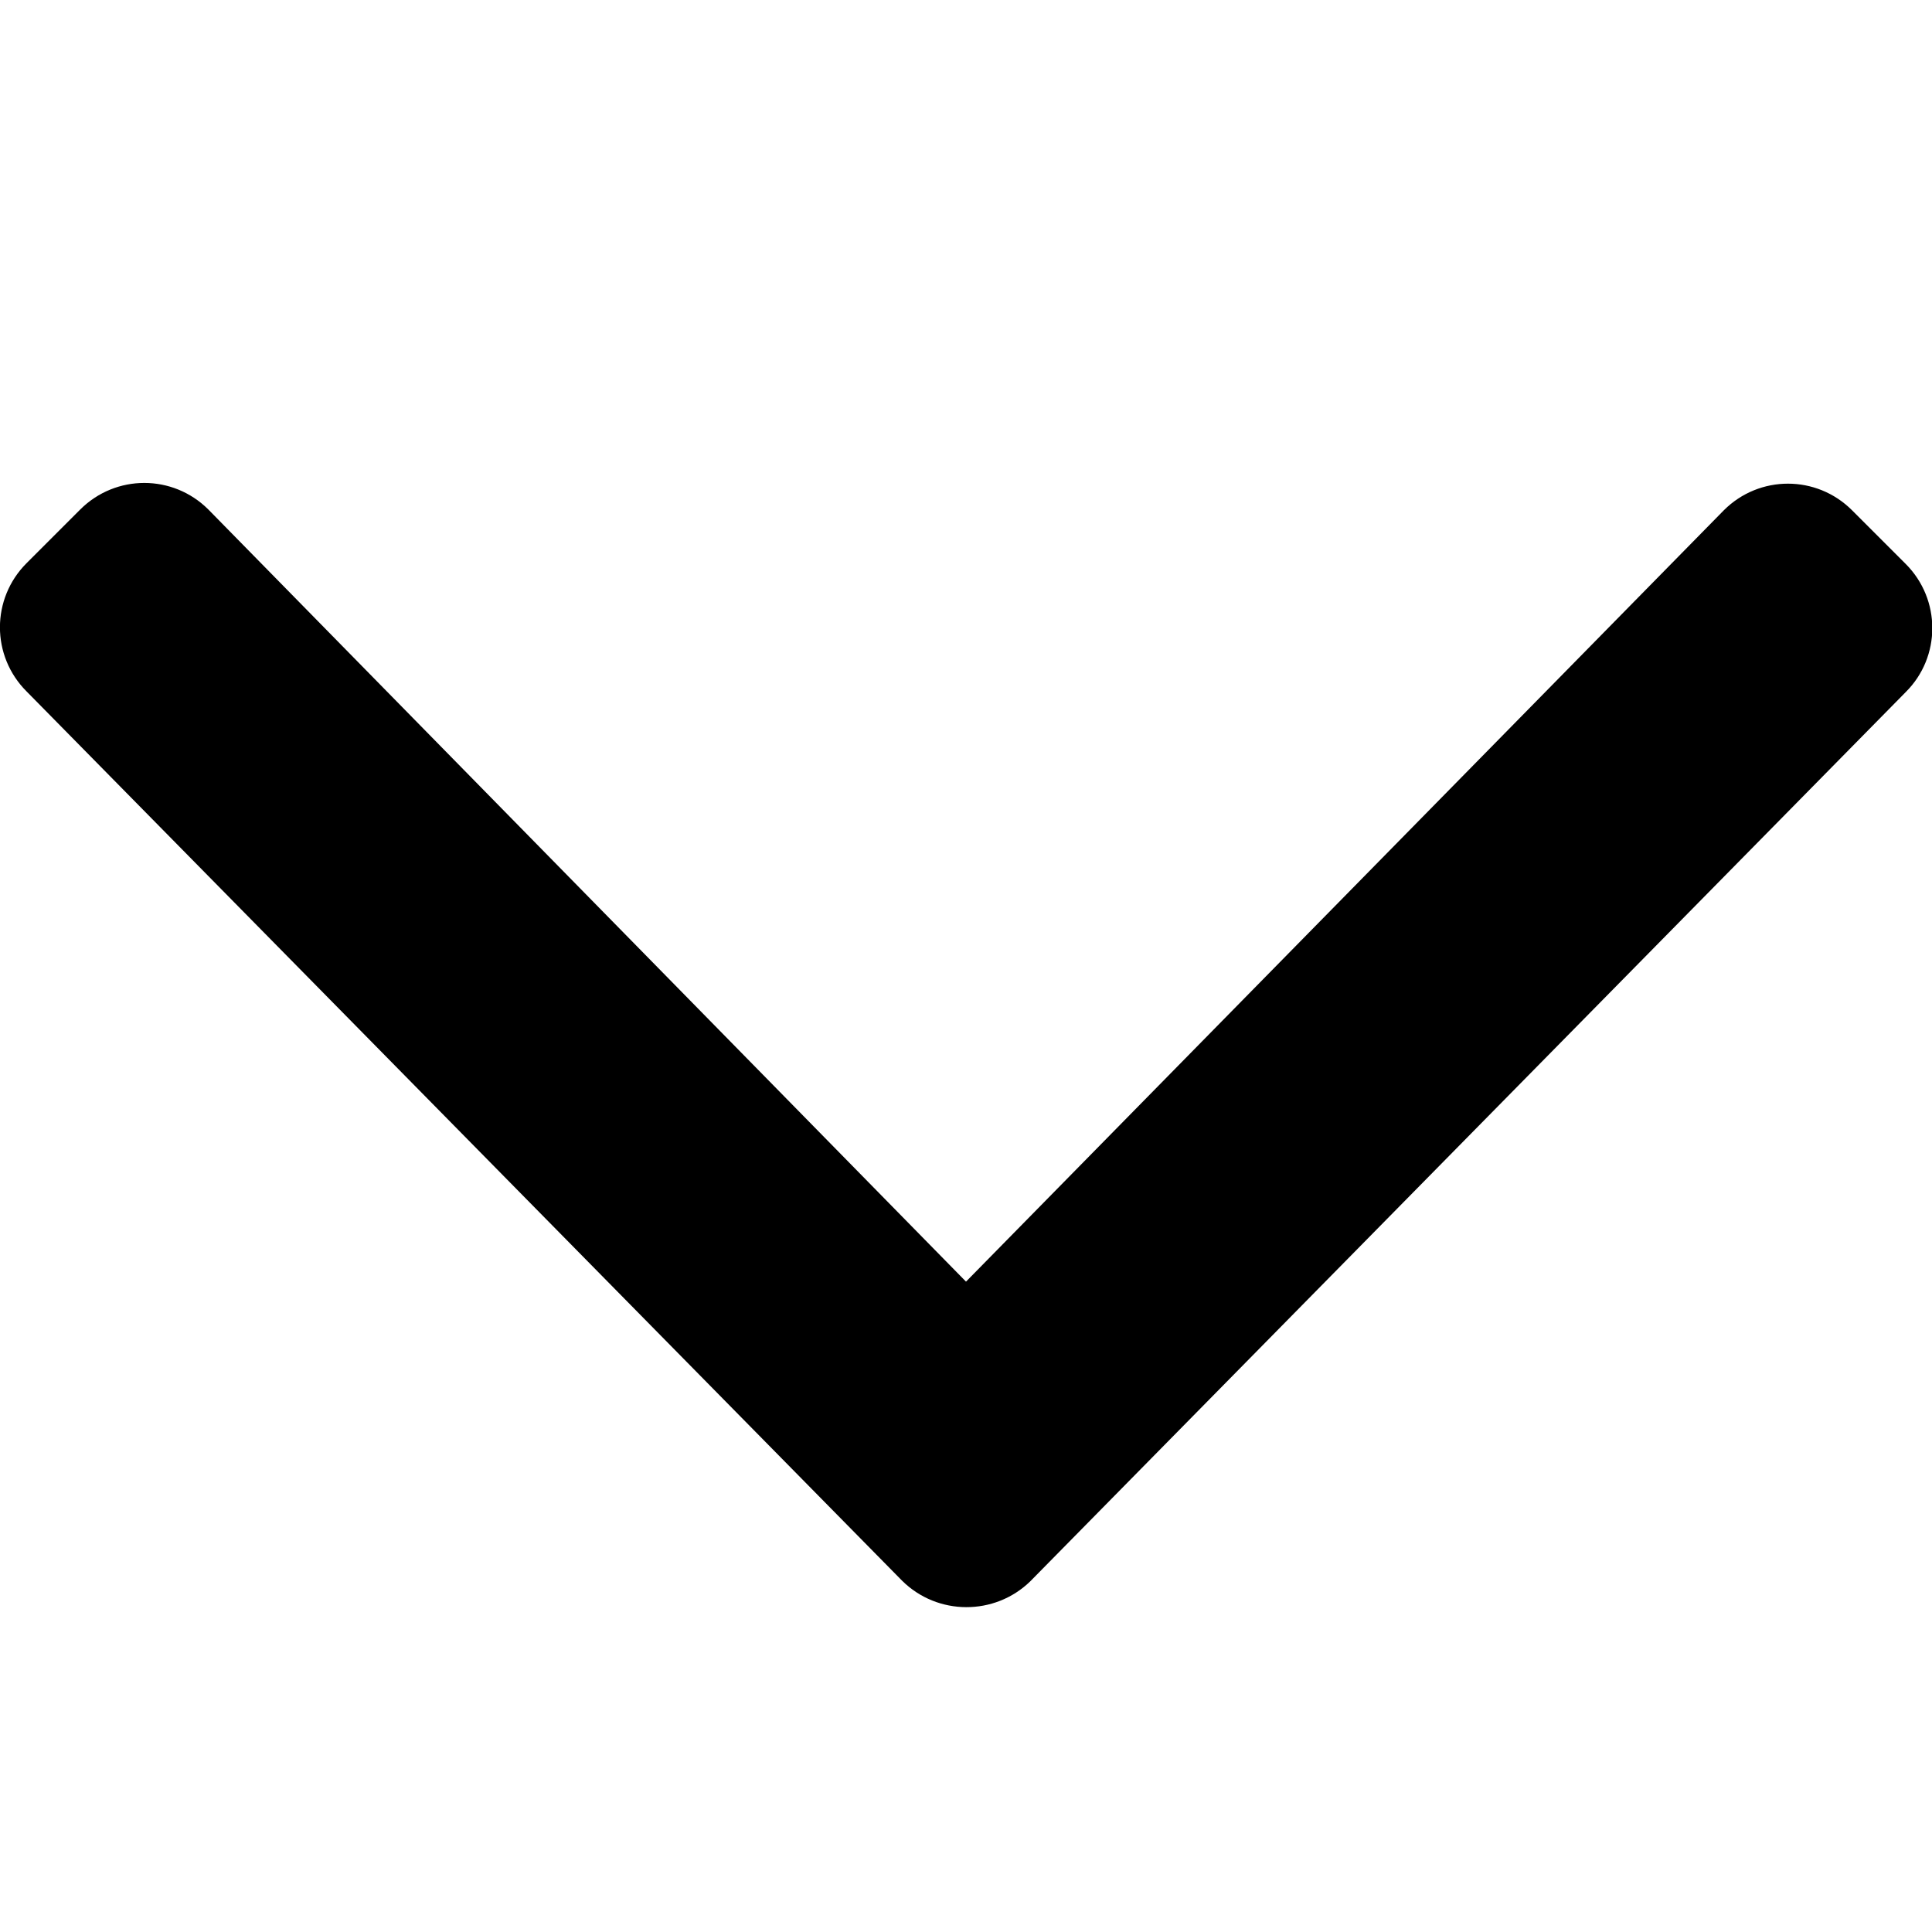 <svg width="8" height="8" viewBox="0 0 8 8" fill="none" xmlns="http://www.w3.org/2000/svg">
<rect x="0" y="0" width="8" height="8" fill="#808080" stroke="none"/>
<g clip-path="url(#clip0_443_52)">
<rect width="8" height="8" fill="white"/>
<path d="M3.735 6.545L0.11 2.863C-0.037 2.716 -0.037 2.479 0.11 2.332L0.332 2.11C0.479 1.963 0.716 1.963 0.863 2.11L4 5.307L7.138 2.113C7.285 1.966 7.522 1.966 7.669 2.113L7.891 2.335C8.038 2.482 8.038 2.72 7.891 2.866L4.266 6.548C4.119 6.691 3.882 6.691 3.735 6.545Z" fill="black"/>
</g>
<defs>
<clipPath id="clip0_443_52">
<rect width="8" height="8" fill="white"/>
</clipPath>
</defs>
</svg>
